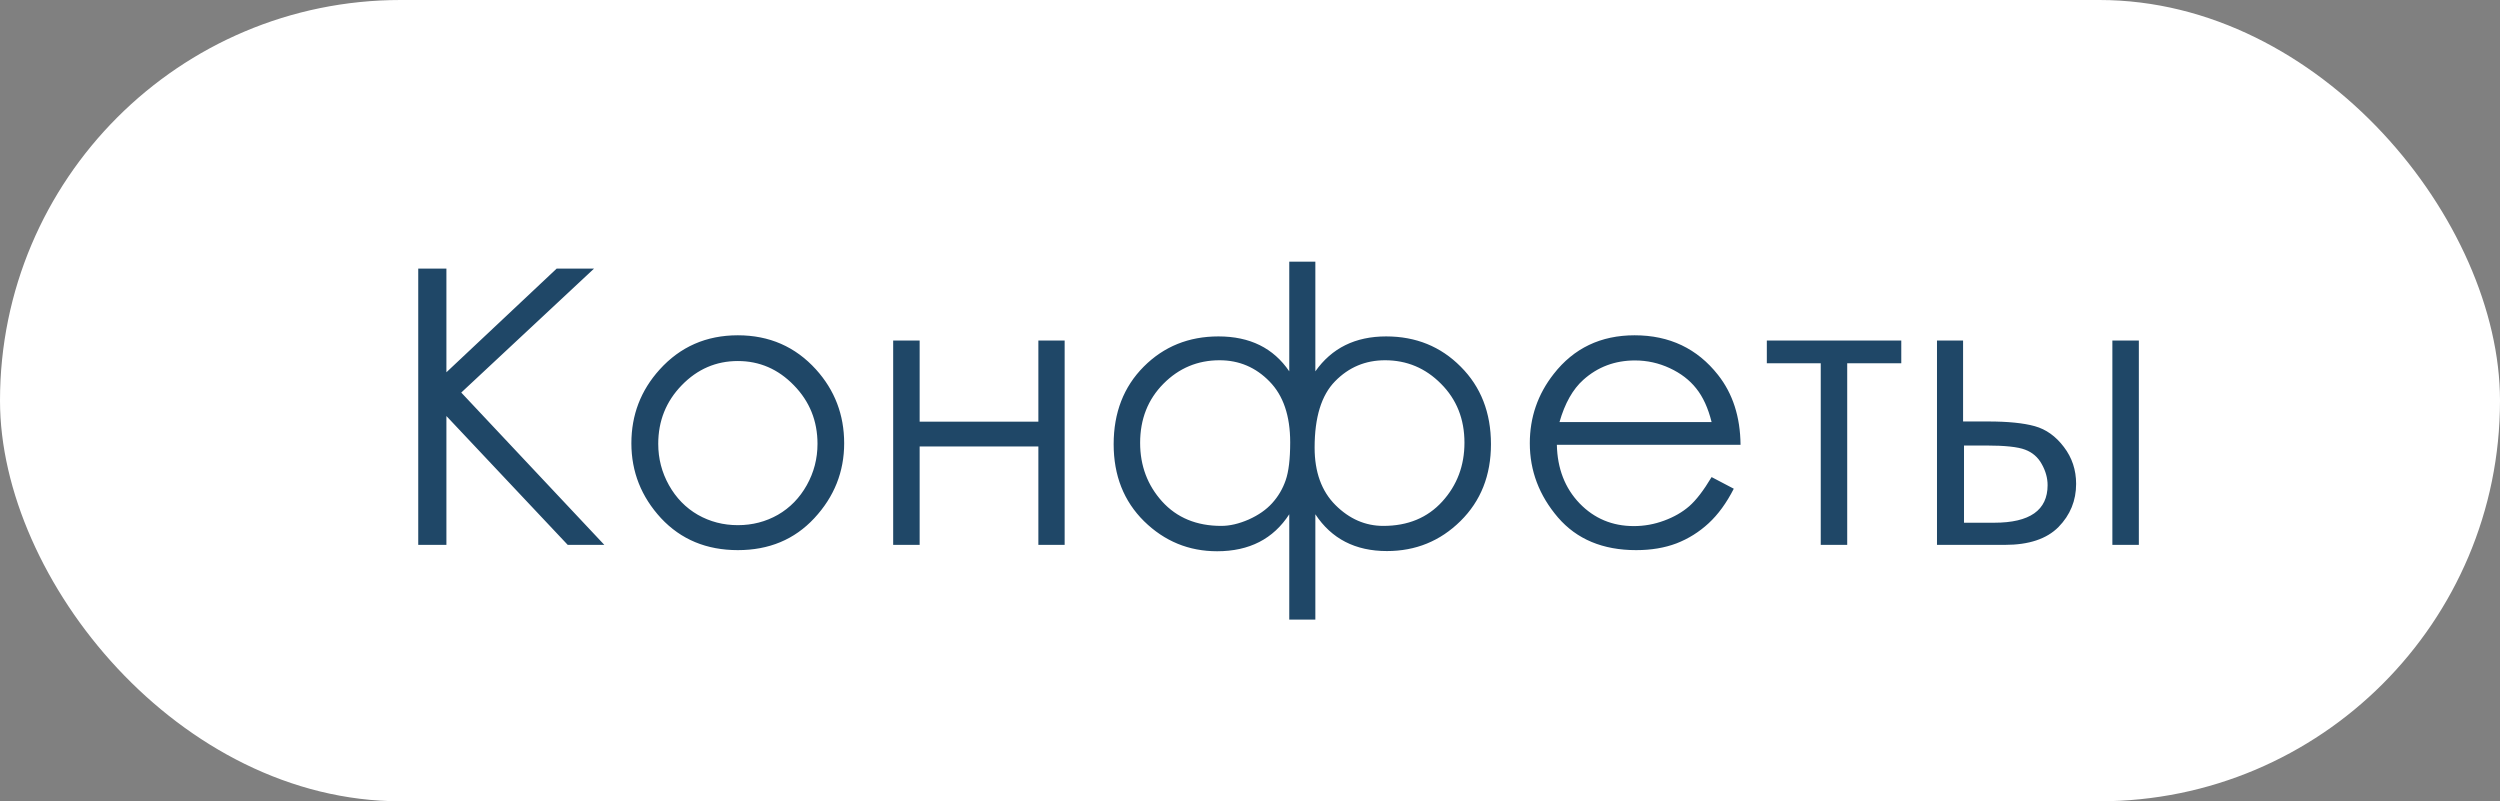 <?xml version="1.0" encoding="UTF-8"?> <svg xmlns="http://www.w3.org/2000/svg" width="78" height="25" viewBox="0 0 78 25" fill="none"><rect x="0" y="0" width="78" height="25" fill="#808080" stroke="none"/><rect width="78" height="25" rx="12.5" fill="white"></rect><path d="M13.049 8.381H13.928V11.615L17.367 8.381H18.533L14.391 12.248L18.855 17H17.713L13.928 12.98V17H13.049V8.381ZM23.021 10.461C24.002 10.461 24.814 10.816 25.459 11.527C26.045 12.176 26.338 12.943 26.338 13.83C26.338 14.721 26.027 15.5 25.406 16.168C24.789 16.832 23.994 17.164 23.021 17.164C22.045 17.164 21.246 16.832 20.625 16.168C20.008 15.5 19.699 14.721 19.699 13.83C19.699 12.947 19.992 12.182 20.578 11.533C21.223 10.818 22.037 10.461 23.021 10.461ZM23.021 11.264C22.342 11.264 21.758 11.516 21.27 12.02C20.781 12.523 20.537 13.133 20.537 13.848C20.537 14.309 20.648 14.738 20.871 15.137C21.094 15.535 21.395 15.844 21.773 16.062C22.152 16.277 22.568 16.385 23.021 16.385C23.475 16.385 23.891 16.277 24.27 16.062C24.648 15.844 24.949 15.535 25.172 15.137C25.395 14.738 25.506 14.309 25.506 13.848C25.506 13.133 25.26 12.523 24.768 12.02C24.279 11.516 23.697 11.264 23.021 11.264ZM32.397 13.93H28.693V17H27.867V10.625H28.693V13.156H32.397V10.625H33.217V17H32.397V13.93ZM40.225 8.164H41.039V11.586C41.551 10.859 42.287 10.496 43.248 10.496C44.174 10.496 44.949 10.81 45.574 11.44C46.203 12.068 46.518 12.875 46.518 13.859C46.518 14.832 46.201 15.631 45.568 16.256C44.935 16.881 44.17 17.193 43.272 17.193C42.287 17.193 41.543 16.811 41.039 16.045V19.332H40.225V16.045C39.728 16.814 38.978 17.199 37.975 17.199C37.092 17.199 36.332 16.887 35.695 16.262C35.062 15.637 34.746 14.836 34.746 13.859C34.746 12.875 35.059 12.068 35.684 11.44C36.312 10.81 37.09 10.496 38.016 10.496C38.996 10.496 39.732 10.859 40.225 11.586V8.164ZM41.016 13.965C41.016 14.727 41.232 15.324 41.666 15.758C42.1 16.191 42.598 16.408 43.16 16.408C43.926 16.408 44.539 16.154 45 15.646C45.461 15.139 45.691 14.527 45.691 13.812C45.691 13.074 45.447 12.461 44.959 11.973C44.475 11.484 43.893 11.24 43.213 11.24C42.6 11.24 42.08 11.459 41.654 11.896C41.228 12.33 41.016 13.02 41.016 13.965ZM35.572 13.818C35.572 14.529 35.801 15.139 36.258 15.646C36.719 16.154 37.334 16.408 38.103 16.408C38.369 16.408 38.654 16.342 38.959 16.209C39.264 16.072 39.508 15.902 39.691 15.699C39.879 15.492 40.02 15.254 40.113 14.984C40.207 14.715 40.254 14.32 40.254 13.801C40.254 12.973 40.039 12.34 39.609 11.902C39.18 11.461 38.66 11.24 38.051 11.24C37.367 11.24 36.783 11.484 36.299 11.973C35.815 12.461 35.572 13.076 35.572 13.818ZM53.402 14.885L54.094 15.248C53.867 15.693 53.605 16.053 53.309 16.326C53.012 16.6 52.678 16.809 52.307 16.953C51.935 17.094 51.516 17.164 51.047 17.164C50.008 17.164 49.195 16.824 48.609 16.145C48.023 15.461 47.73 14.69 47.73 13.83C47.73 13.021 47.978 12.301 48.475 11.668C49.103 10.863 49.945 10.461 51 10.461C52.086 10.461 52.953 10.873 53.602 11.697C54.062 12.279 54.297 13.006 54.305 13.877H48.574C48.59 14.619 48.826 15.229 49.283 15.705C49.74 16.178 50.305 16.414 50.977 16.414C51.301 16.414 51.615 16.357 51.92 16.244C52.228 16.131 52.49 15.98 52.705 15.793C52.92 15.605 53.152 15.303 53.402 14.885ZM53.402 13.168C53.293 12.73 53.133 12.381 52.922 12.119C52.715 11.857 52.44 11.646 52.096 11.486C51.752 11.326 51.391 11.246 51.012 11.246C50.387 11.246 49.85 11.447 49.4 11.85C49.072 12.143 48.824 12.582 48.656 13.168H53.402ZM55.125 10.625H59.32V11.334H57.633V17H56.807V11.334H55.125V10.625ZM61.248 13.15H62.027C62.648 13.15 63.135 13.199 63.486 13.297C63.838 13.395 64.141 13.611 64.394 13.947C64.648 14.279 64.775 14.662 64.775 15.096C64.775 15.619 64.592 16.068 64.225 16.443C63.857 16.814 63.301 17 62.555 17H60.434V10.625H61.248V13.15ZM61.277 13.9V16.309H62.221C63.33 16.309 63.885 15.918 63.885 15.137C63.885 14.914 63.824 14.695 63.703 14.48C63.586 14.266 63.412 14.115 63.182 14.029C62.955 13.943 62.553 13.9 61.975 13.9H61.277ZM65.906 10.625H66.732V17H65.906V10.625Z" fill="#1F4767"></path></svg> 